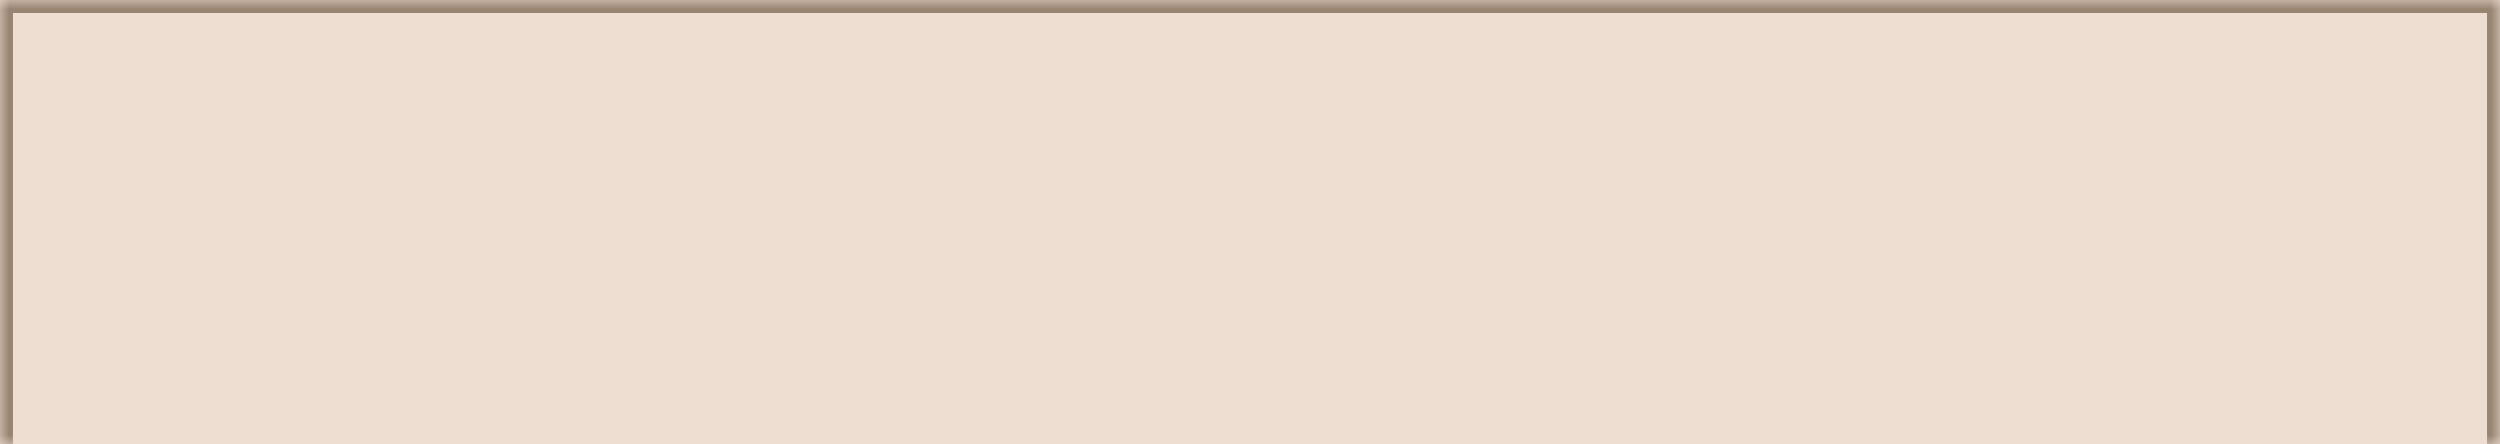 <?xml version="1.0" encoding="UTF-8"?> <svg xmlns="http://www.w3.org/2000/svg" width="135" height="24" viewBox="0 0 135 24" fill="none"> <mask id="path-1-inside-1_776_646" fill="white"> <path d="M0 0H135V24H0V0Z"></path> </mask> <path d="M0 0H135V24H0V0Z" fill="#EEDED1"></path> <path d="M0 0V-0.7H-0.7V0H0ZM135 0H135.7V-0.7H135V0ZM0 0.7H135V-0.7H0V0.7ZM134.3 0V24H135.7V0H134.3ZM0.7 24V0H-0.7V24H0.7Z" fill="#412B12" fill-opacity="0.5" mask="url(#path-1-inside-1_776_646)"></path> </svg> 